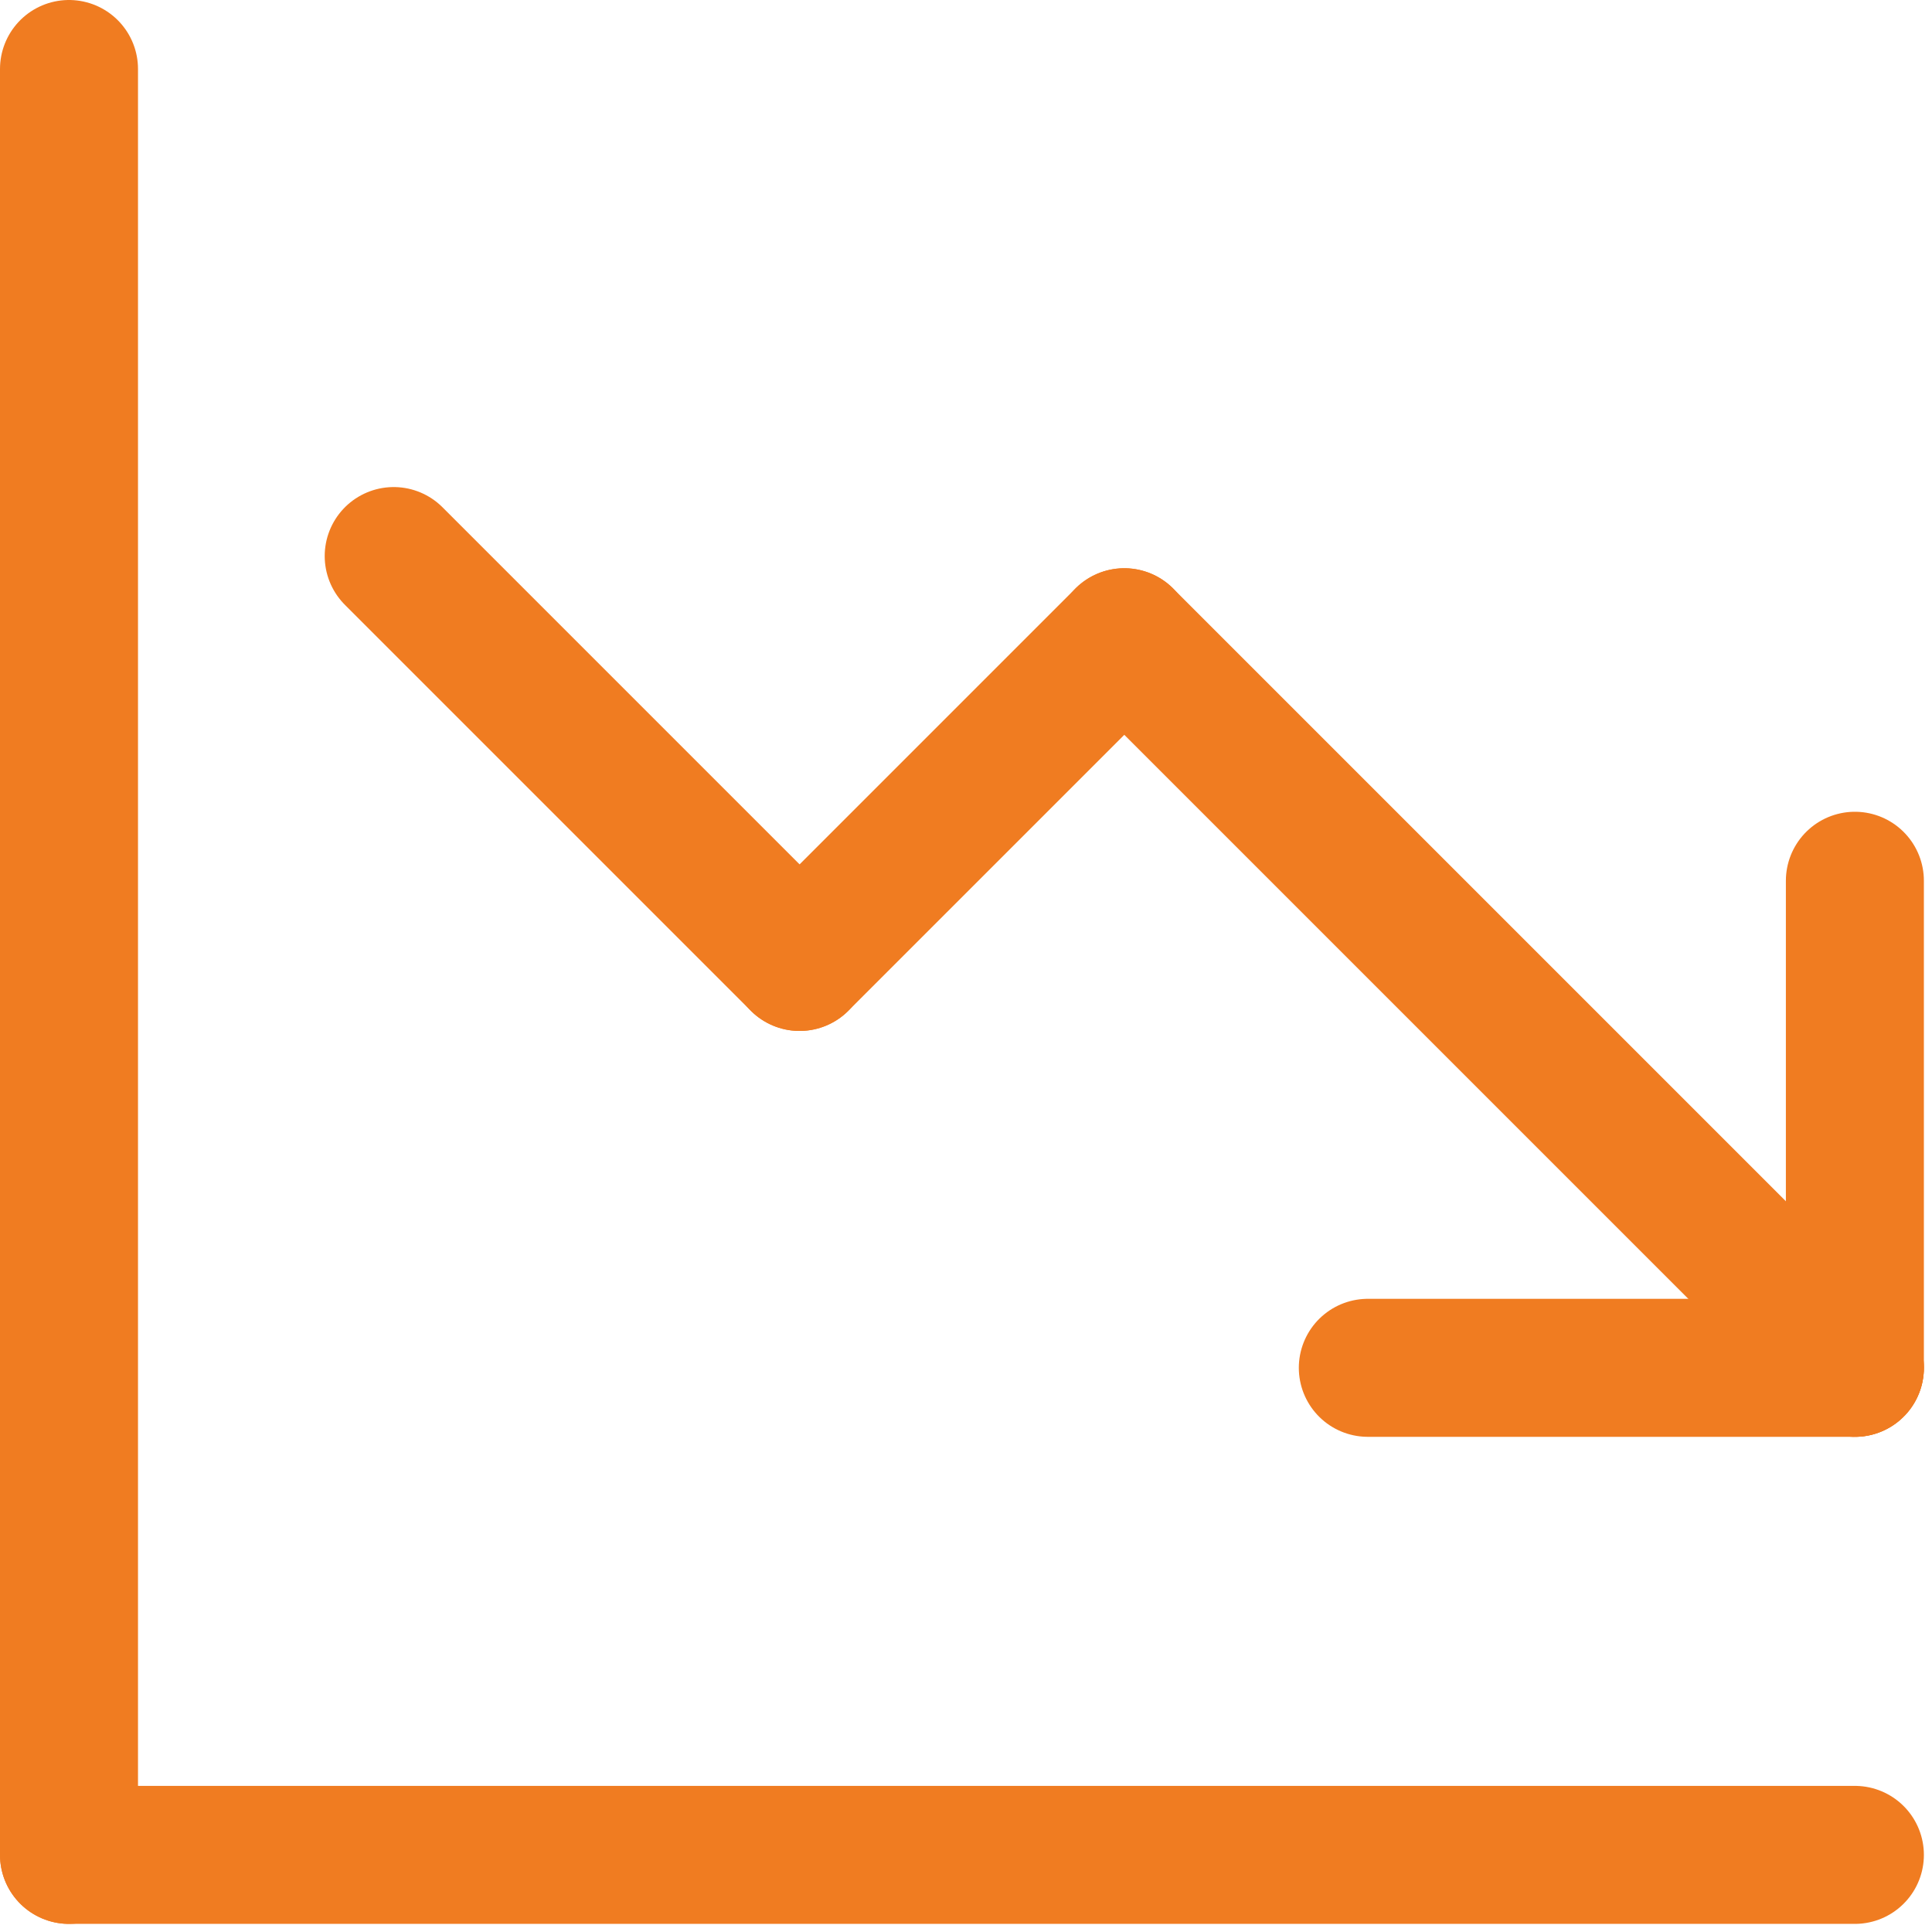 <svg width="119" height="119" viewBox="0 0 119 119" fill="none" xmlns="http://www.w3.org/2000/svg">
<g clip-path="url(#clip0_1968_1395)">
<path d="M114.25 84.25V54.25" stroke="#F07C21" stroke-width="8.5" stroke-linecap="round" stroke-linejoin="round"/>
<path d="M84.25 84.25H114.25" stroke="#F07C21" stroke-width="8.5" stroke-linecap="round" stroke-linejoin="round"/>
<path d="M114.25 84.25L69.25 39.25" stroke="#F07C21" stroke-width="8.5" stroke-linecap="round" stroke-linejoin="round"/>
<path d="M49.25 59.25L69.25 39.25" stroke="#F07C21" stroke-width="8.5" stroke-linecap="round" stroke-linejoin="round"/>
<path d="M24.25 34.25L49.25 59.25" stroke="#F07C21" stroke-width="8.5" stroke-linecap="round" stroke-linejoin="round"/>
<path d="M4.25 4.25V114.25" stroke="#F07C21" stroke-width="8.5" stroke-linecap="round" stroke-linejoin="round"/>
<path d="M114.25 114.25H4.25" stroke="#F07C21" stroke-width="8.5" stroke-linecap="round" stroke-linejoin="round"/>
</g>
<defs>
<clipPath id="clip0_1968_1395">
<rect width="118.5" height="118.5" fill="white"/>
</clipPath>
</defs>
</svg>

